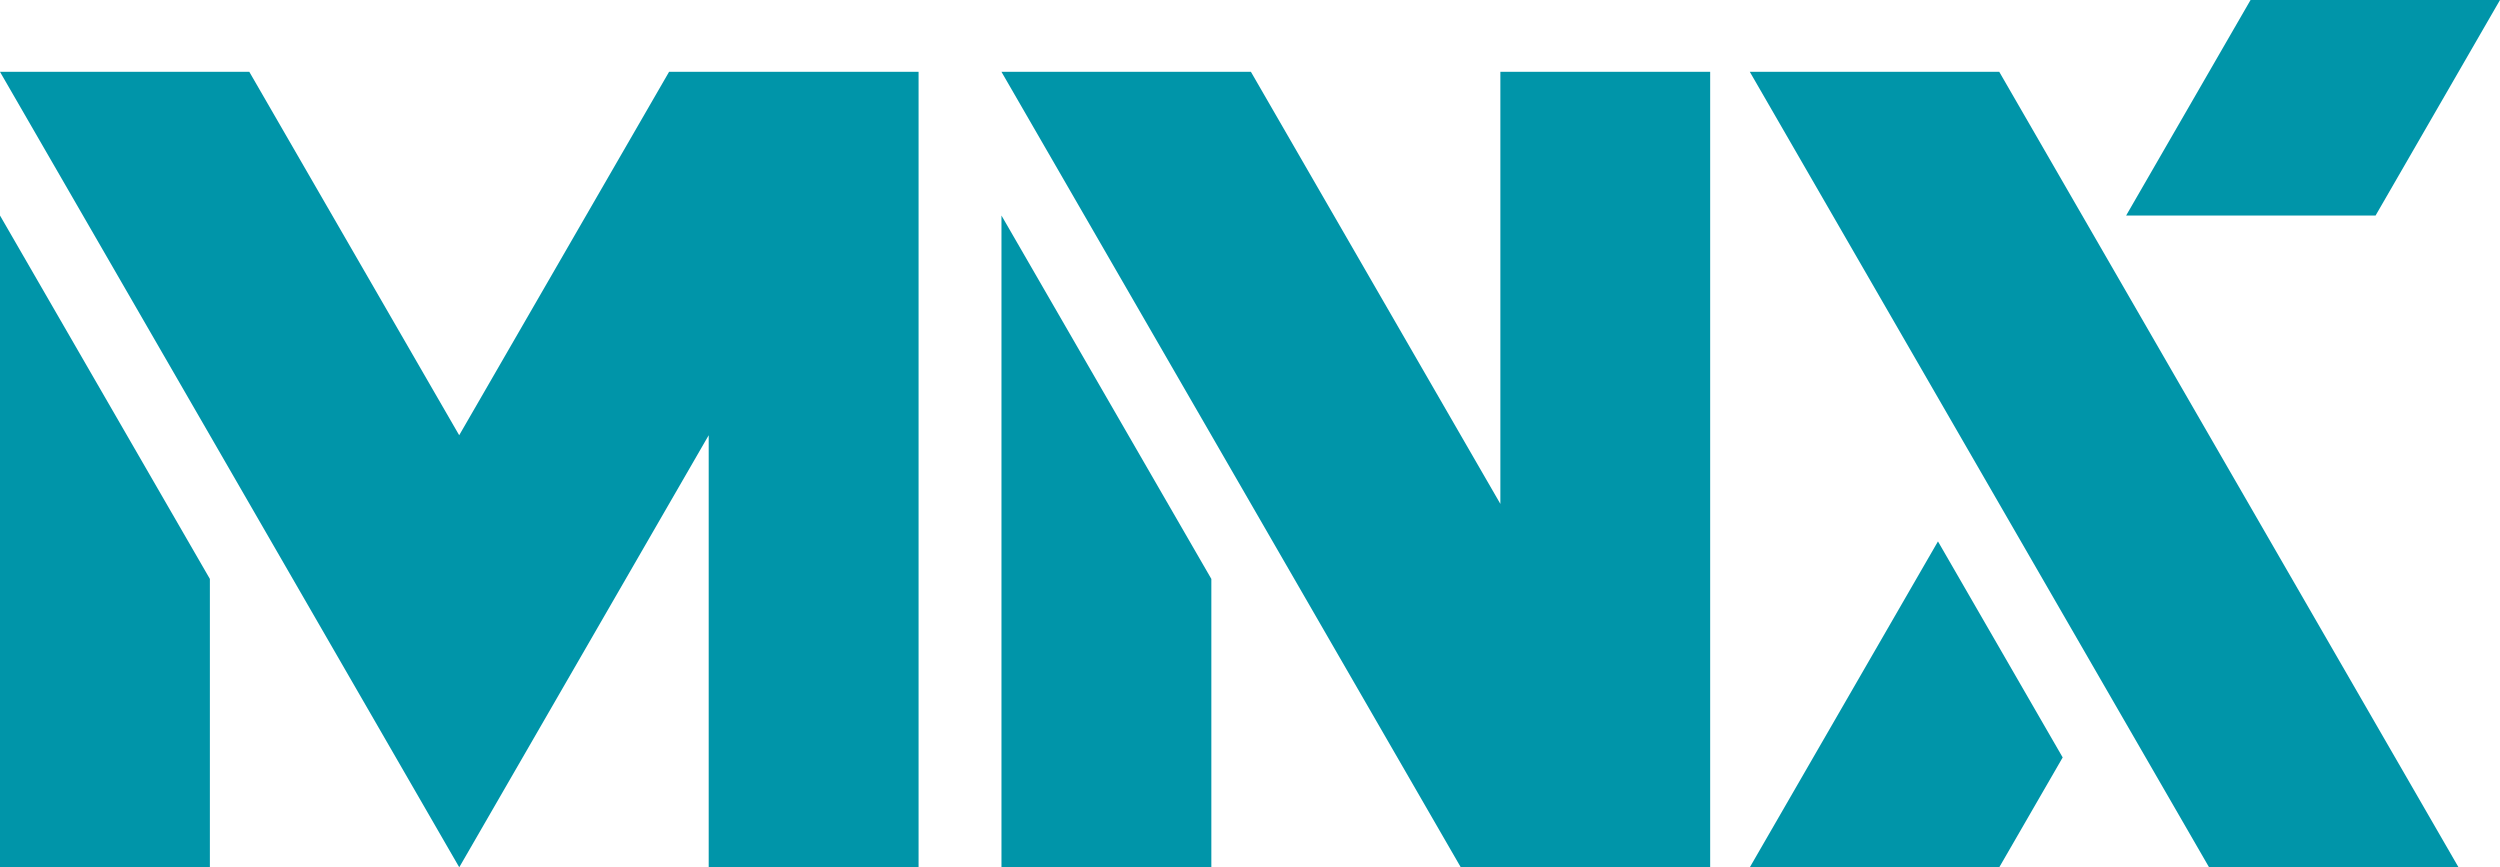 <svg xmlns="http://www.w3.org/2000/svg" width="132.221" height="45.874" viewBox="0 0 132.221 45.874"><defs><style>.a{fill:#0095a9;}</style></defs><path class="a" d="M176.382,7.241h13.193l24.289,42.07H200.671Z" transform="translate(-83.837 -3.442)"/><path class="a" d="M214.313,11.4,220.894,0h13.193l-6.581,11.4Z" transform="translate(-101.866)"/><path class="a" d="M176.382,71.81l9.951-17.236L192.929,66l-3.355,5.81Z" transform="translate(-83.837 -25.94)"/><g transform="translate(0 3.799)"><path class="a" d="M0,21.724V56.2H11.1V40.944Z" transform="translate(0 -14.125)"/><path class="a" d="M35.386,7.241l-11.1,19.22-11.1-19.22H0l11.1,19.22h0L24.289,49.312,37.482,26.461V49.312h11.1V7.241Z" transform="translate(0 -7.241)"/></g><g transform="translate(52.966 3.799)"><path class="a" d="M100.948,21.724V56.2h11.1V40.944Z" transform="translate(-100.948 -14.125)"/><path class="a" d="M127.334,7.241V30.092L114.141,7.241H100.948l11.1,19.22h0l4.786,8.289,8.407,14.562H138.43V7.241Z" transform="translate(-100.948 -7.241)"/></g></svg>